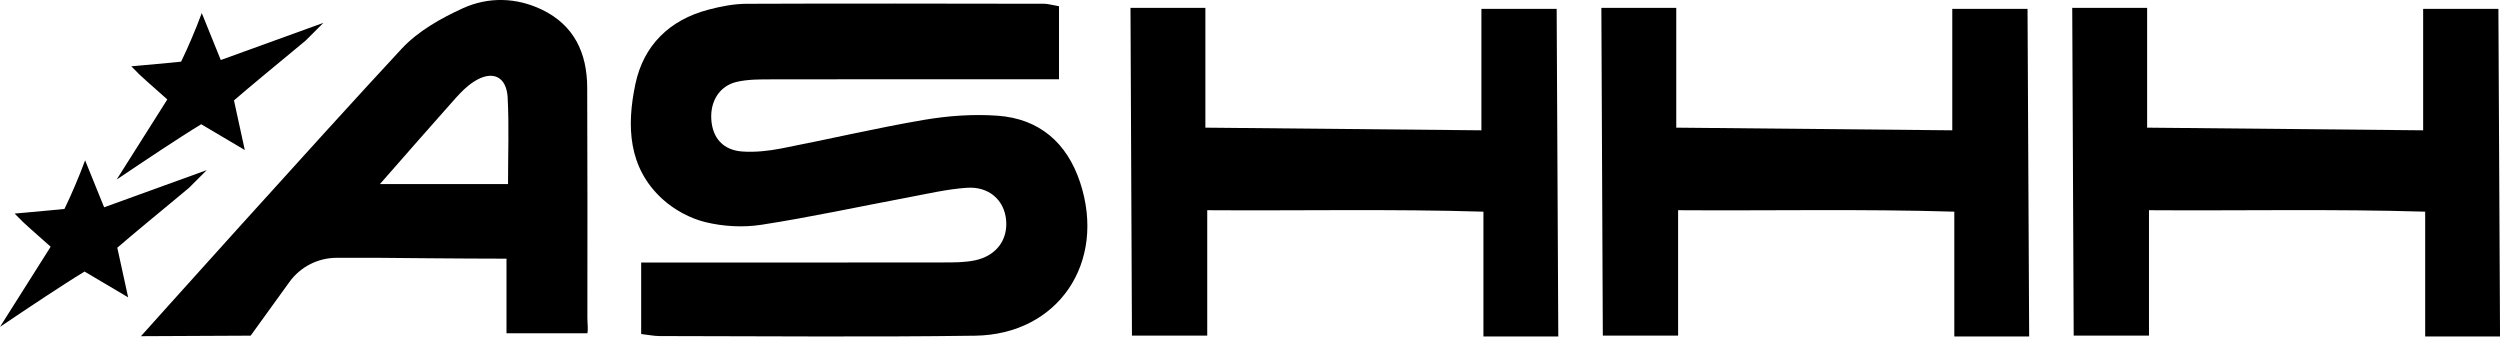 <svg viewBox="0 0 704.65 94.85" xmlns="http://www.w3.org/2000/svg" data-name="Layer 2" id="Layer_2">
  <g data-name="Layer 1" id="Layer_1-2">
    <g>
      <g>
        <path d="M298.49,1.75v20.59c-3.91,0-7.45,0-10.99,0-23.31,0-46.62-.02-69.94.03-3.32,0-6.73-.03-9.92.71-4.86,1.14-7.49,5.49-7.15,10.62.35,5.23,3.35,8.65,8.81,9.01,3.6.24,7.33-.17,10.89-.86,13.39-2.6,26.67-5.74,40.11-8.04,6.83-1.17,13.94-1.69,20.83-1.2,11.79.84,19.59,7.58,23.31,18.8,7.47,22.58-6.16,42.88-29.61,43.21-29.63.42-59.28.12-88.92.1-1.58,0-3.16-.34-5.19-.57v-20.16h11.18c24.64,0,49.29.02,73.93-.02,2.98,0,6.03.02,8.93-.58,6.06-1.26,9.36-5.79,8.82-11.42-.54-5.58-4.83-9.49-11.1-9.04-5.61.39-11.17,1.71-16.72,2.75-13.73,2.58-27.39,5.55-41.18,7.68-5.13.79-10.74.48-15.79-.76-4.32-1.06-8.77-3.48-12.07-6.49-9.74-8.88-10.1-20.7-7.63-32.41,2.3-10.91,9.58-18.07,20.53-20.96,3.51-.93,7.19-1.66,10.8-1.67,27.97-.12,55.95-.05,83.92-.01.96,0,1.92.31,4.13.69Z"></path>
        <path d="M318.63,2.22h21.12v33.76l77.8.75V2.5h21.21l.46,92.34h-21.1v-35.18c-26.23-.79-51.6-.23-77.85-.41v35.35h-21.22l-.41-92.38Z"></path>
        <path d="M451.35,2.22h21.12v33.76l77.8.75V2.5h21.21l.46,92.34h-21.1v-35.18c-26.23-.79-51.6-.23-77.85-.41v35.35h-21.22l-.41-92.38Z"></path>
        <path d="M584.07,2.22h21.12v33.76l77.8.75V2.5h21.21l.46,92.34h-21.1v-35.18c-26.23-.79-51.6-.23-77.85-.41v35.35h-21.22l-.41-92.38Z"></path>
        <path d="M113.23,13.72c4.58-4.92,11.02-8.57,17.25-11.4,7.13-3.24,15.02-3.08,22.28.41,9.1,4.38,12.72,12.25,12.75,21.98.07,21.63.09,43.26.05,64.89,0,1.54.26,3.08,0,4.34h-22.8v-21.03c-12.63,0-35.81-.24-35.81-.24h-12.05c-5.28,0-10.23,2.53-13.32,6.81l-10.93,15.13-30.92.15S89.44,39.31,113.23,13.72ZM143.1,27.6c-.31-6.14-4.36-7.93-9.56-4.57-1.91,1.24-3.6,2.93-5.13,4.64-6.79,7.6-13.48,15.29-21.33,24.22h36.11c0-8.52.31-16.42-.1-24.29Z"></path>
      </g>
      <g>
        <path d="M39.03,46.48c.12-.08,11.49-7.71,17.68-11.46l12.29,7.27-2.12-9.7c-.37-1.72-.68-3.15-.93-4.29,4.08-3.55,11.81-9.92,16.53-13.82,3.32-2.74,3.58-2.96,3.71-3.08l4.96-4.96-28.92,10.48-5.36-13.24-1.42,3.69c-.02.05-2.2,5.52-4.4,10.01-1.57.16-5.26.53-10.73,1.01l-3.32.3,2.35,2.36c.36.36,3.06,2.8,7.81,6.98l-14.28,22.58,6.14-4.12Z"></path>
        <path d="M33.07,69.82c4.09-3.55,11.82-9.93,16.54-13.83,3.31-2.73,3.57-2.95,3.7-3.08l4.96-4.96-28.92,10.48-5.36-13.24-1.42,3.69c-.02.05-2.2,5.52-4.4,10.01-1.57.16-5.26.53-10.73,1.01l-3.32.3,2.35,2.36c.35.36,3.06,2.8,7.81,6.98L0,92.13l6.15-4.13c.12-.08,11.49-7.71,17.68-11.46l12.29,7.27-2.12-9.69c-.37-1.73-.68-3.16-.94-4.3Z"></path>
      </g>
    </g>
  </g>
</svg>